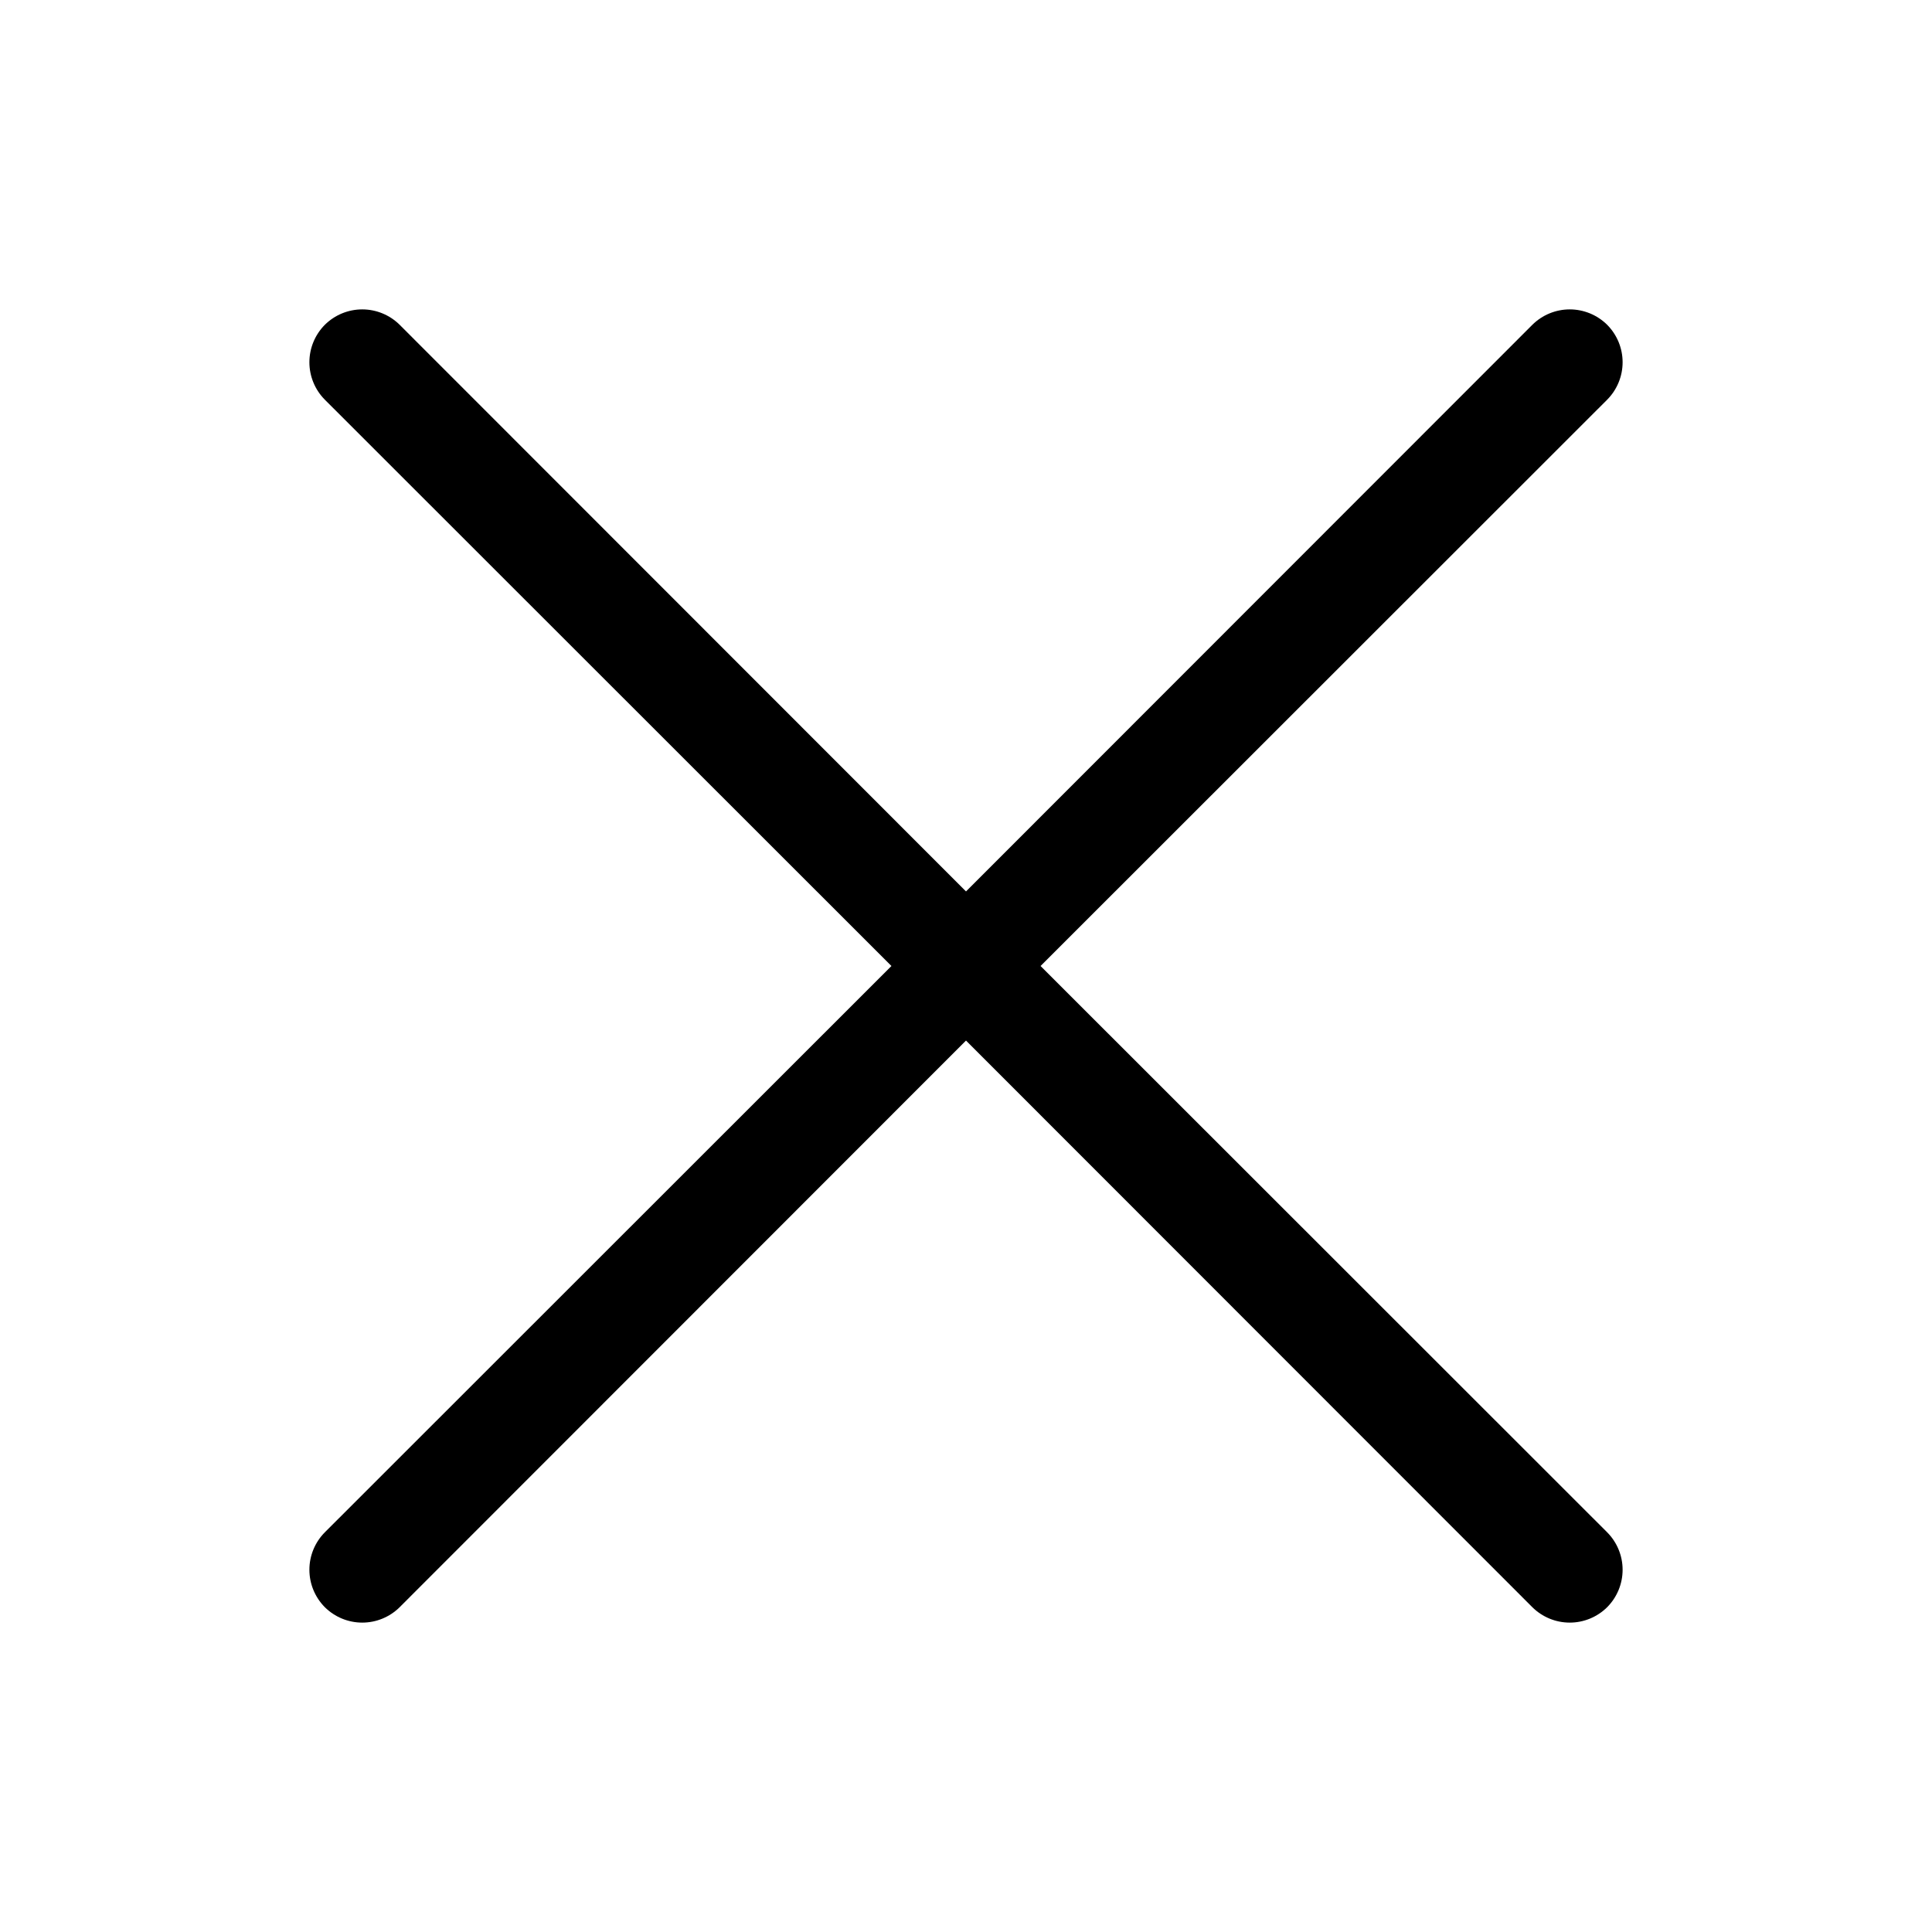 <svg width="16" height="16" viewBox="0 0 64 64" fill="none" xmlns="http://www.w3.org/2000/svg">
<path d="M34.47 32L53.24 13.24C53.567 12.91 53.751 12.465 53.751 12C53.751 11.535 53.567 11.09 53.24 10.76C52.91 10.433 52.465 10.249 52 10.249C51.535 10.249 51.09 10.433 50.76 10.76L32 29.53L13.24 10.76C12.91 10.433 12.465 10.249 12 10.249C11.535 10.249 11.09 10.433 10.76 10.76C10.433 11.09 10.249 11.535 10.249 12C10.249 12.465 10.433 12.91 10.76 13.24L29.53 32L10.76 50.76C10.433 51.09 10.249 51.535 10.249 52C10.249 52.465 10.433 52.91 10.76 53.24C11.09 53.567 11.535 53.751 12 53.751C12.465 53.751 12.91 53.567 13.24 53.24L32 34.47L50.76 53.24C51.09 53.567 51.535 53.751 52 53.751C52.465 53.751 52.91 53.567 53.24 53.24C53.567 52.91 53.751 52.465 53.751 52C53.751 51.535 53.567 51.09 53.24 50.76L34.47 32Z" fill="black"/>
</svg>
